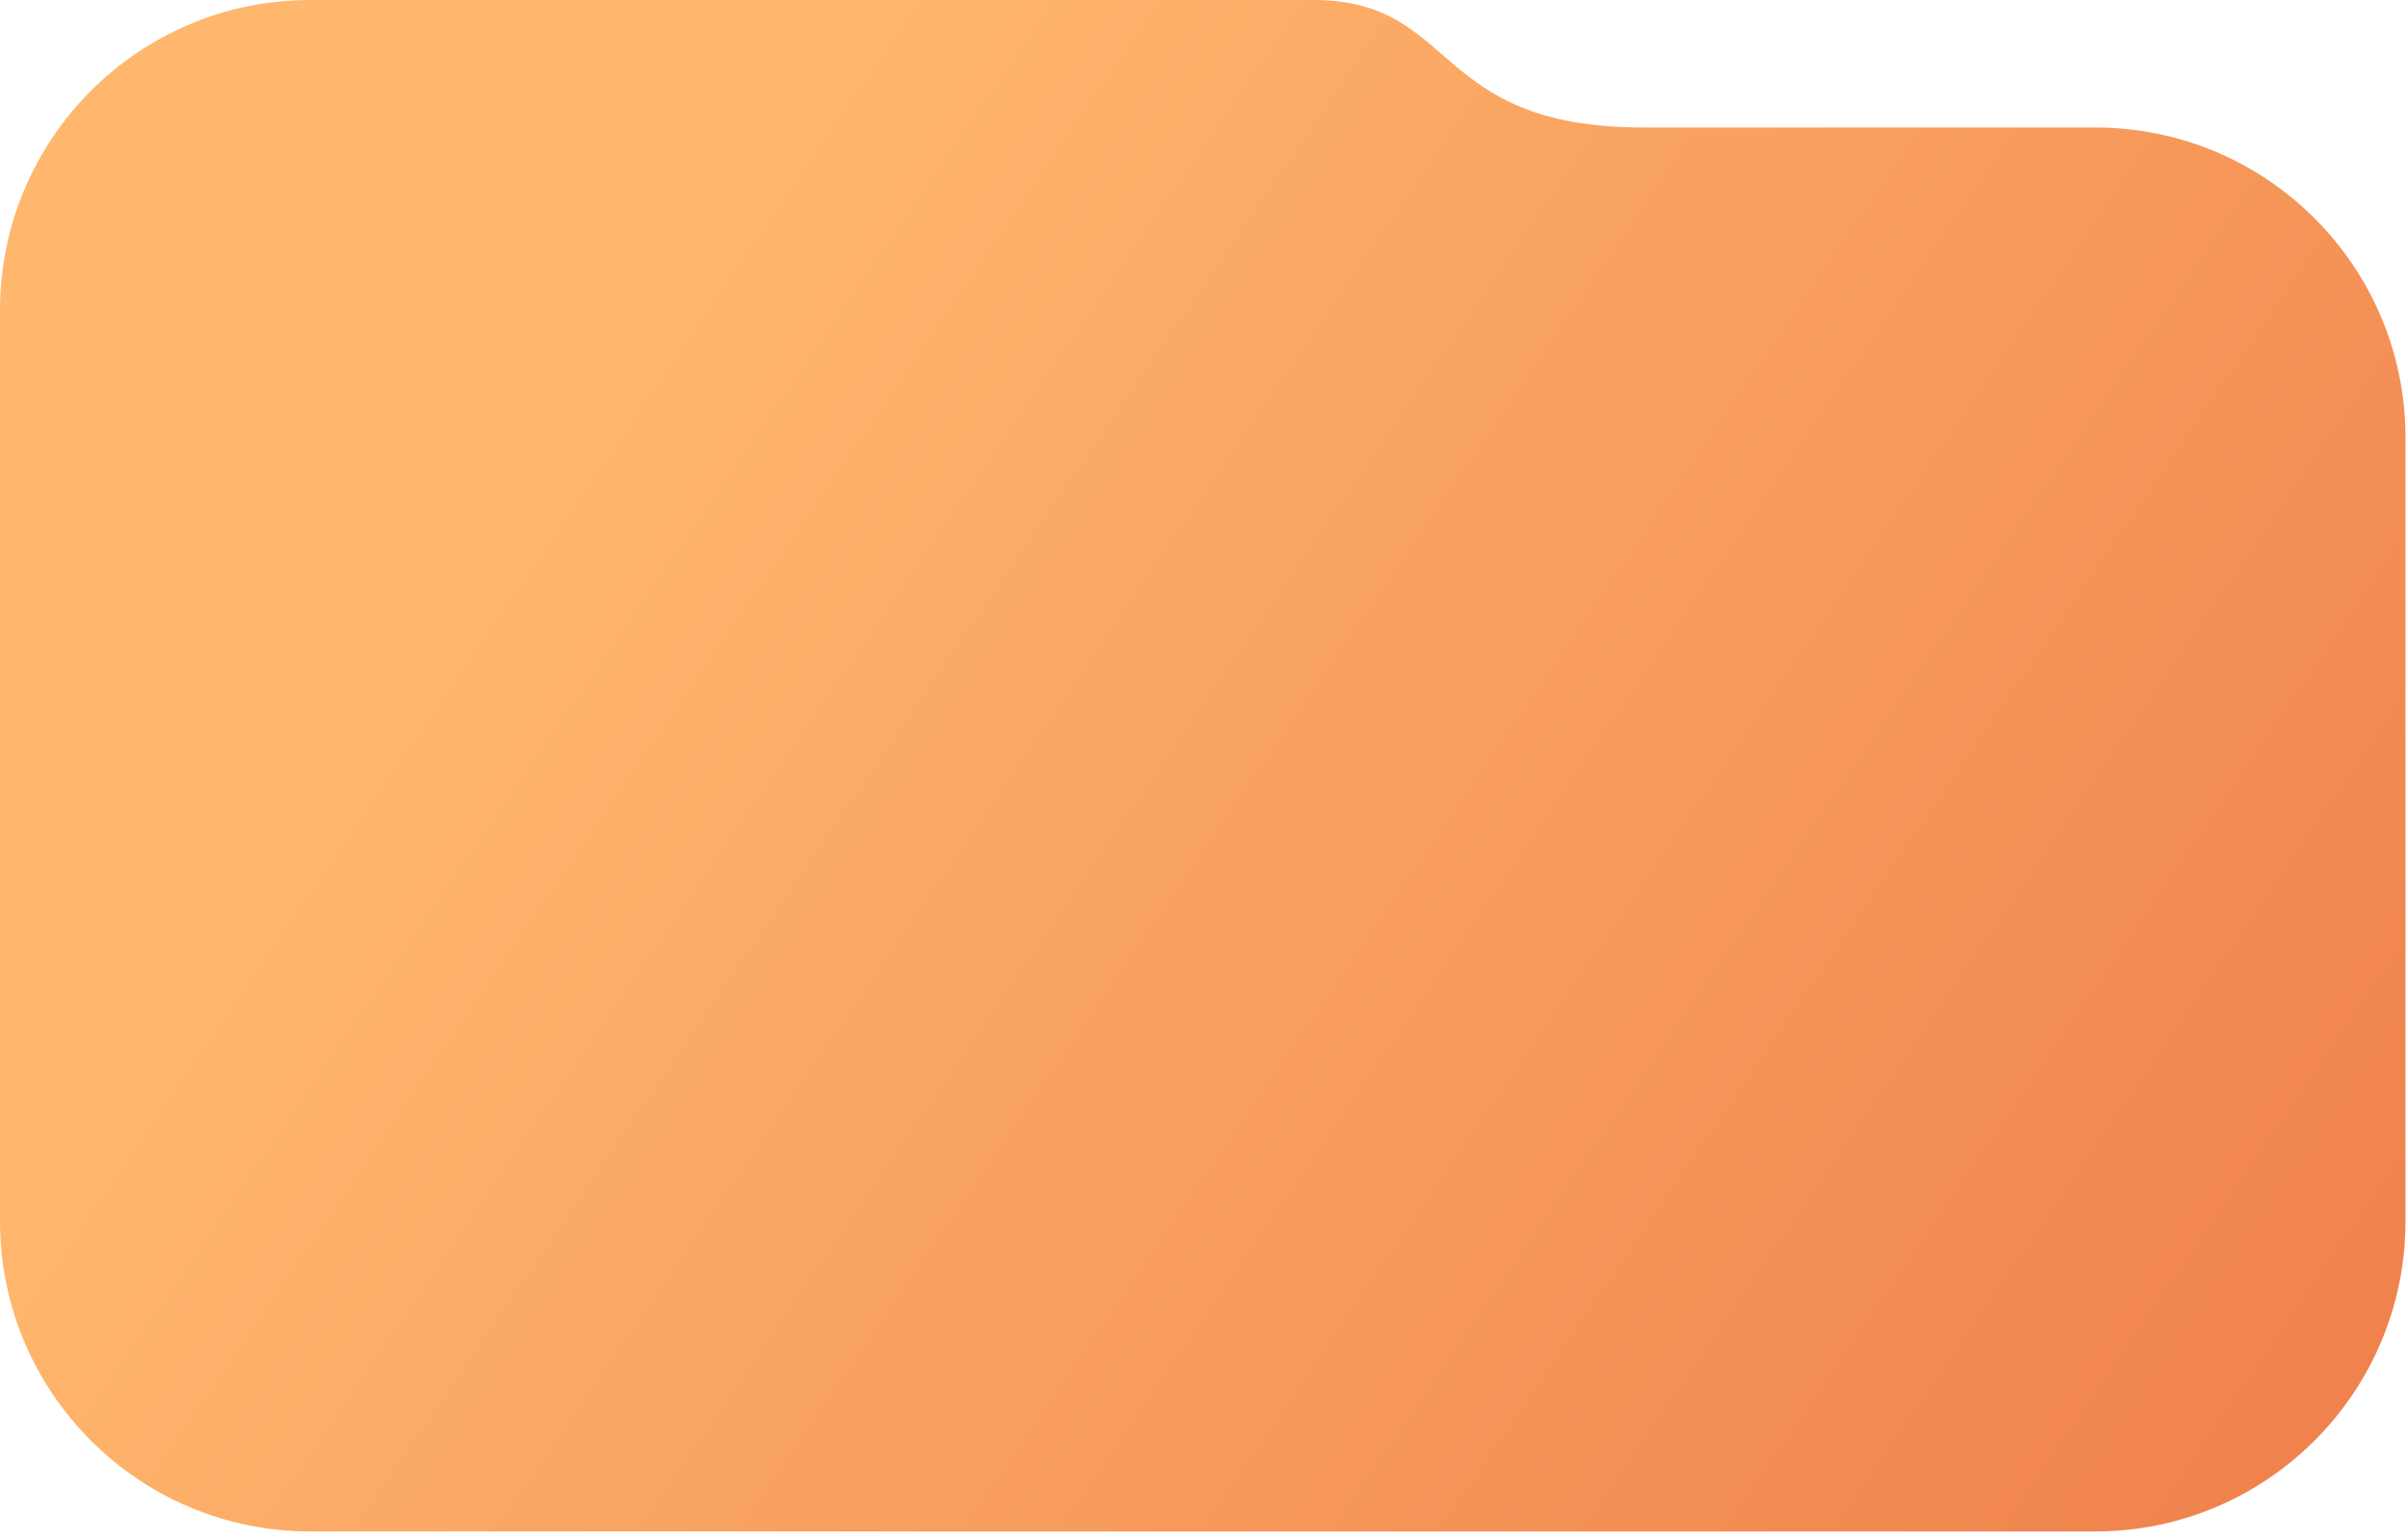 <?xml version="1.0" encoding="utf-8"?>
<svg xmlns="http://www.w3.org/2000/svg" fill="none" height="100%" overflow="visible" preserveAspectRatio="none" style="display: block;" viewBox="0 0 208 133" width="100%">
<g filter="url(#filter0_b_0_221)" id="Gradient BG">
<path d="M0 26.807V105.493C0 120.298 12.002 132.299 26.806 132.299H180.977C195.781 132.299 207.783 120.298 207.783 105.493V37.82C207.783 23.015 195.789 11.014 180.984 11.014H141.967C123.473 11.014 126.057 -0.001 113.41 0C86.008 0.001 50.682 0.001 26.792 0.001C11.987 0 0 12.002 0 26.807Z" fill="url(#paint0_linear_0_221)"/>
</g>
<defs>
<filter color-interpolation-filters="sRGB" filterUnits="userSpaceOnUse" height="172.299" id="filter0_b_0_221" width="247.783" x="-20" y="-20">
<feFlood flood-opacity="0" result="BackgroundImageFix"/>
<feGaussianBlur in="BackgroundImageFix" stdDeviation="10"/>
<feComposite in2="SourceAlpha" operator="in" result="effect1_backgroundBlur_0_221"/>
<feBlend in="SourceGraphic" in2="effect1_backgroundBlur_0_221" mode="normal" result="shape"/>
</filter>
<linearGradient gradientUnits="userSpaceOnUse" id="paint0_linear_0_221" x1="0" x2="203.256" y1="0" y2="138.922">
<stop offset="0.234" stop-color="#FFB76D"/>
<stop offset="1" stop-color="#EF7F4B"/>
</linearGradient>
</defs>
</svg>